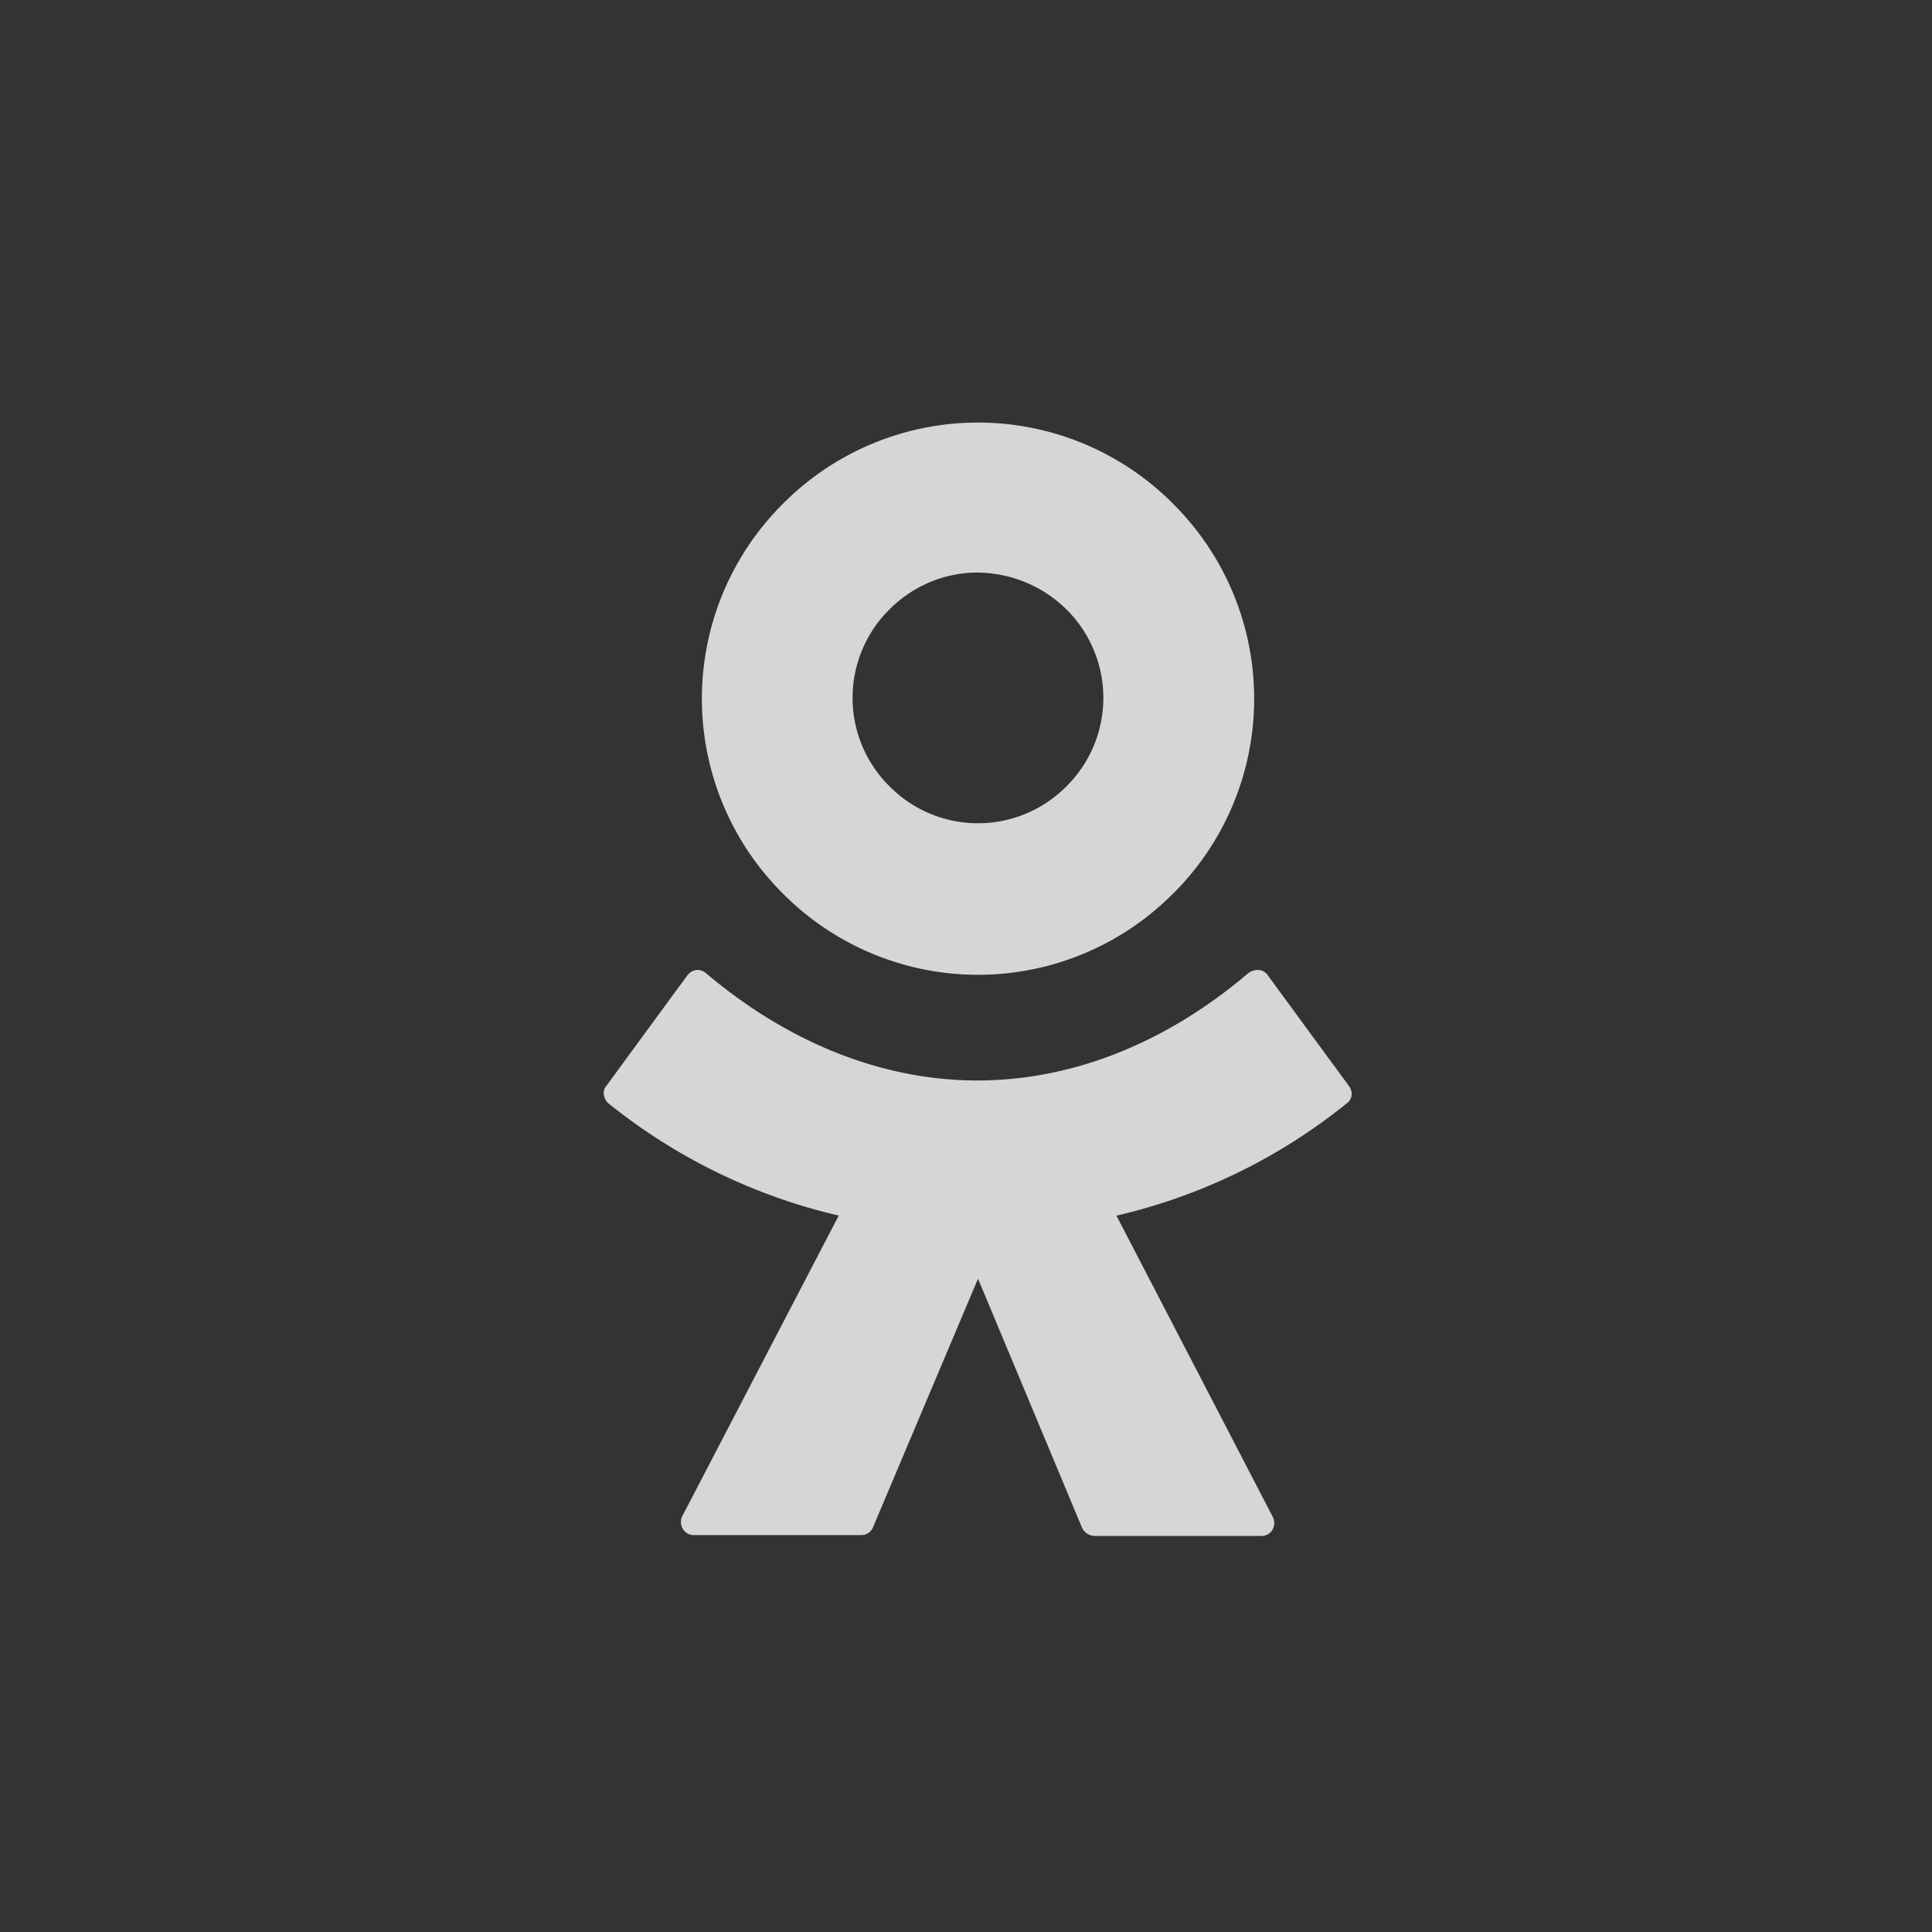 <svg width="32" height="32" fill="none" xmlns="http://www.w3.org/2000/svg"><rect width="100%" height="100%" fill="#333333" stroke="none"/><path opacity=".8" fill-rule="evenodd" clip-rule="evenodd" d="M19.428 14.802a4.553 4.553 0 01-6.459 0 4.553 4.553 0 010-6.459 4.553 4.553 0 016.46 0 4.553 4.553 0 010 6.46zm-3.23-5.319c-.57 0-1.085.23-1.465.61a2.061 2.061 0 000 2.931 2.061 2.061 0 002.931 0 2.062 2.062 0 000-2.93 2.12 2.12 0 00-1.465-.61zm4.804 6.676l1.343 1.832c.068.095.055.217-.04.285a9.46 9.46 0 01-3.813 1.859l2.591 4.993c.068.15-.027.312-.19.312h-2.768a.238.238 0 01-.203-.136l-1.723-4.125-1.737 4.112a.209.209 0 01-.204.135H11.49c-.162 0-.258-.176-.19-.312l2.592-4.98a9.523 9.523 0 01-3.813-1.858c-.081-.068-.108-.204-.04-.285l1.343-1.832c.081-.109.217-.122.312-.04 1.262 1.071 2.822 1.777 4.491 1.777 1.67 0 3.216-.692 4.491-1.778.109-.081.258-.068.326.04z" fill="#fff"/></svg>